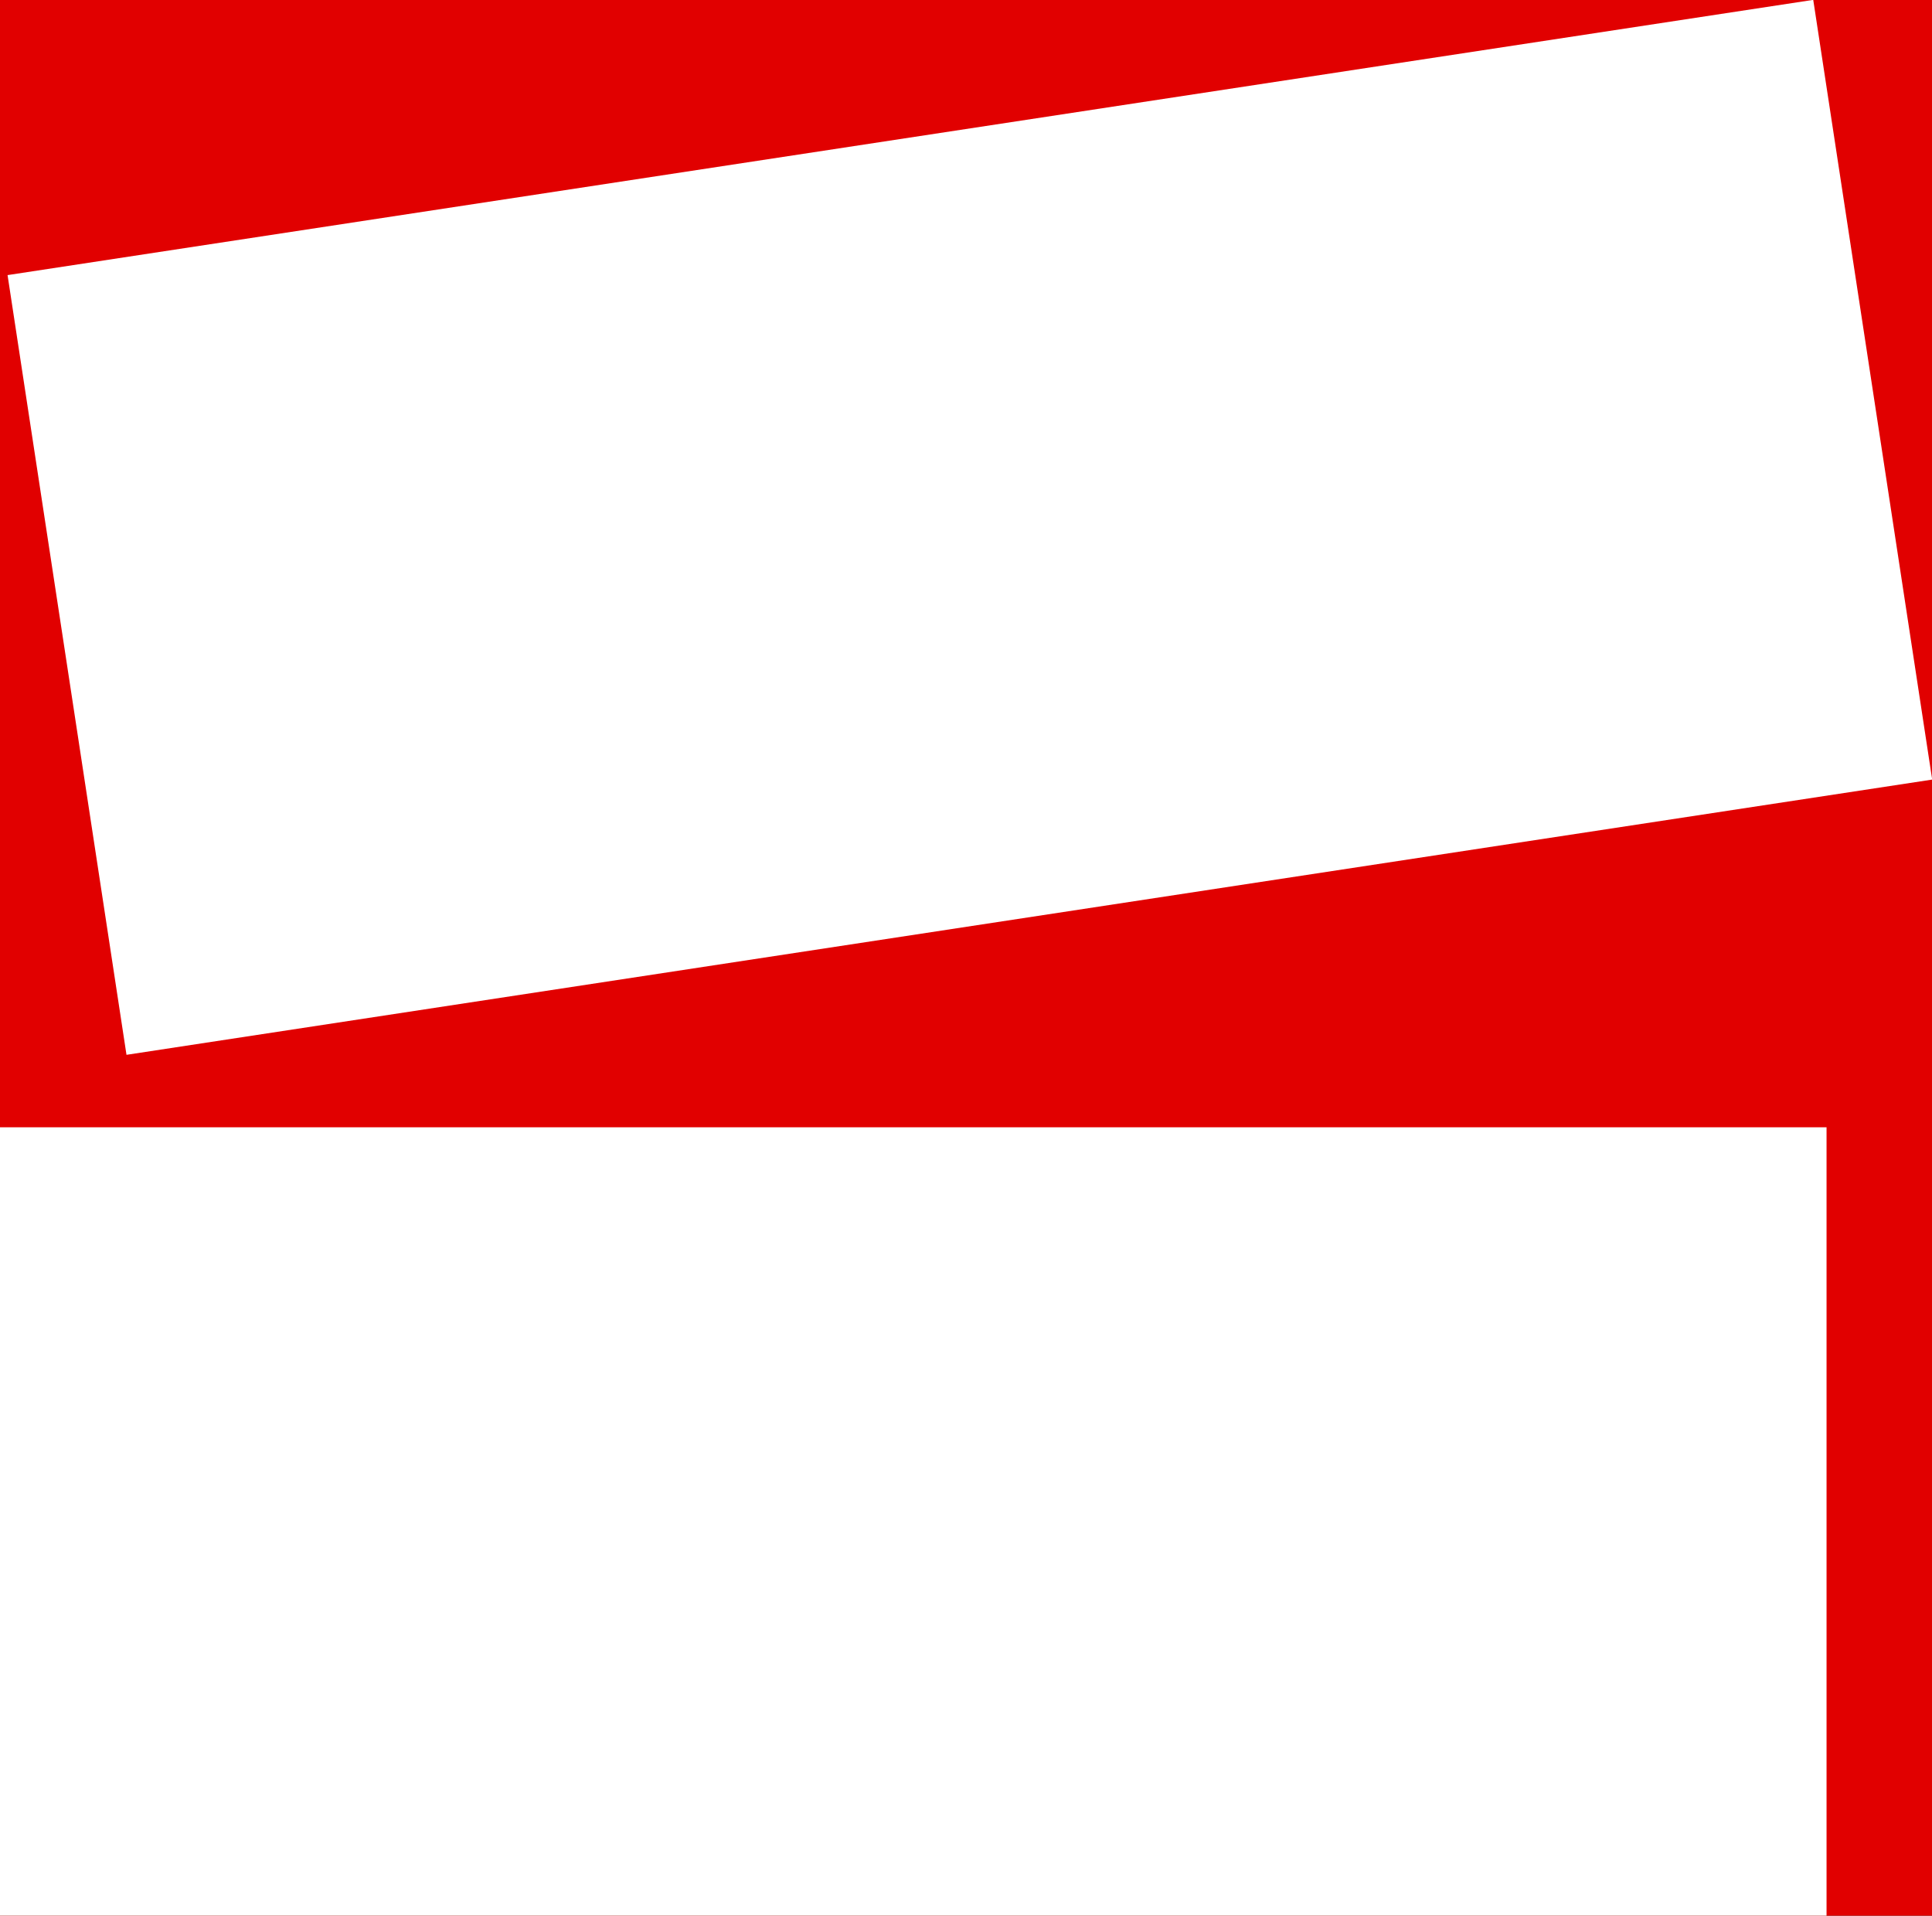 <svg width="117" height="116" viewBox="0 0 117 116" fill="none" xmlns="http://www.w3.org/2000/svg">
<rect x="0" y="0" width="117" height="116" fill="#333333" stroke="none"/>
<g clip-path="url(#clip0_167_2621)">
<rect width="117" height="116" fill="#E10000"/>
<path d="M110.614 68.258H0V116.017H110.614V68.258Z" fill="white"/>
<path d="M109.808 -0.008L0.458 16.658L7.66 63.871L117.011 47.205L109.808 -0.008Z" fill="white"/>
</g>
<defs>
<clipPath id="clip0_167_2621">
<rect width="117" height="116" fill="white"/>
</clipPath>
</defs>
</svg>

